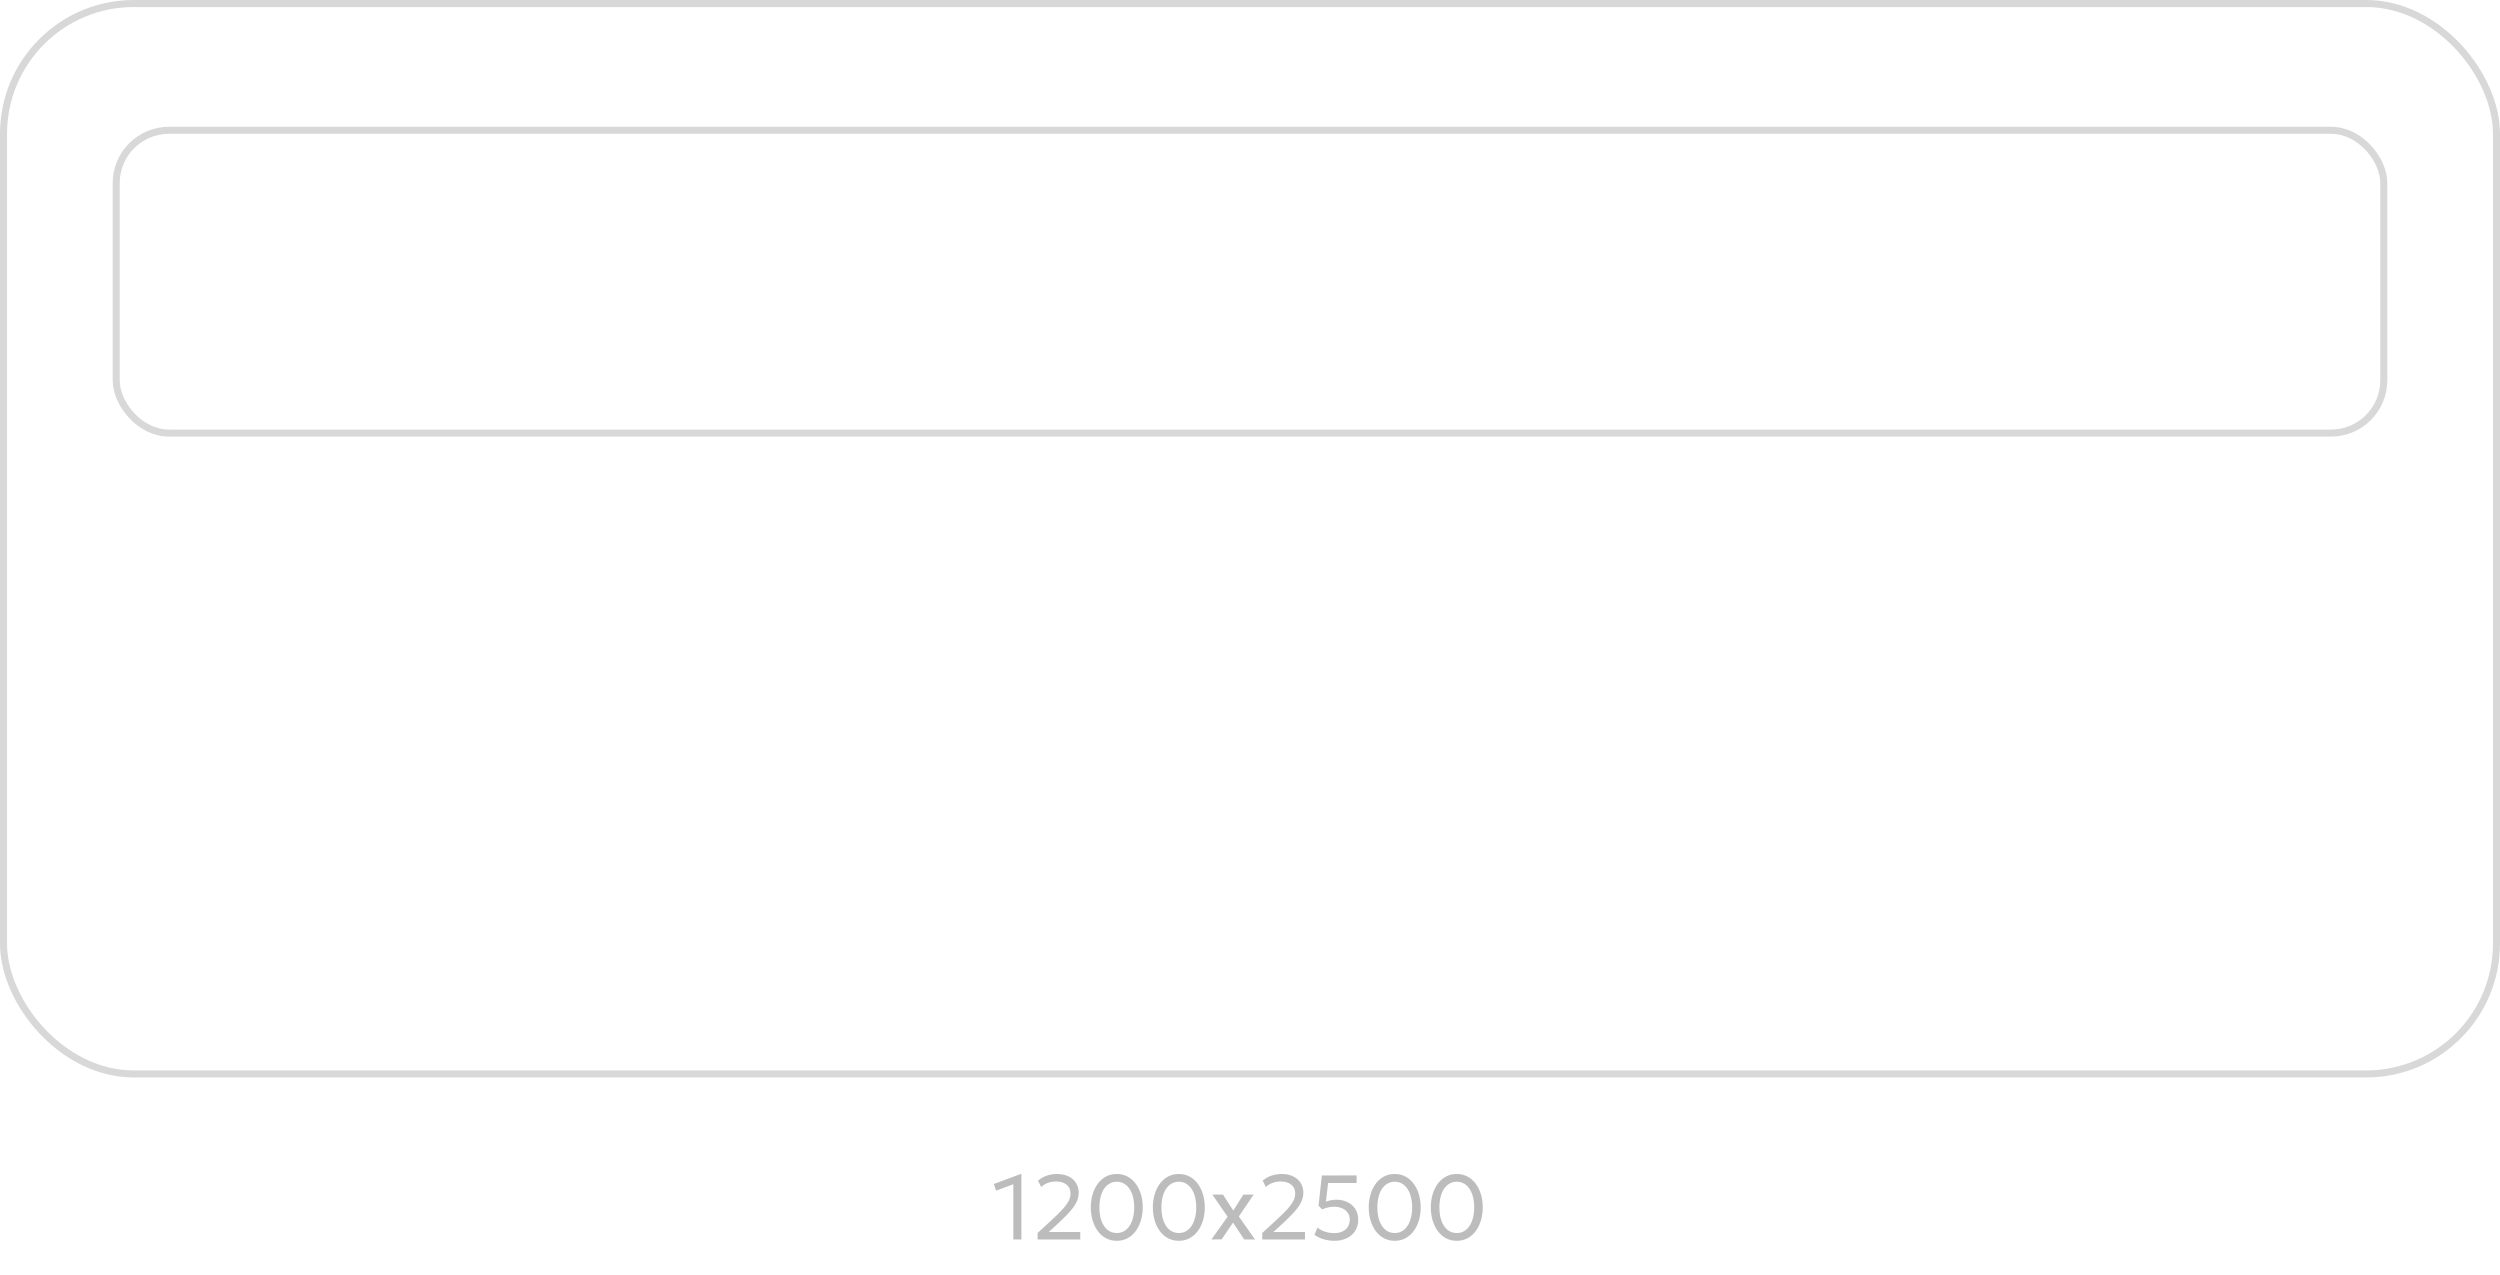 <?xml version="1.0" encoding="UTF-8"?> <svg xmlns="http://www.w3.org/2000/svg" width="355" height="181" viewBox="0 0 355 181" fill="none"><rect x="0.5" y="0.5" width="354" height="152" rx="18.5" stroke="#D8D8D8"></rect><rect x="16.5" y="18.5" width="322" height="43" rx="7.5" stroke="#D8D8D8"></rect><path d="M143.893 176V168.161L141.442 169.071L141.124 168.128L144.946 166.705H145.037V176H143.893ZM147.341 176V175.083L149.324 173.257C149.957 172.676 150.47 172.171 150.864 171.742C151.259 171.309 151.549 170.915 151.735 170.559C151.922 170.2 152.015 169.838 152.015 169.474C152.015 168.945 151.831 168.529 151.462 168.226C151.098 167.923 150.594 167.771 149.948 167.771C149.549 167.771 149.164 167.838 148.791 167.972C148.418 168.107 148.106 168.302 147.855 168.557L147.393 167.66C147.749 167.348 148.156 167.112 148.615 166.952C149.079 166.787 149.571 166.705 150.091 166.705C150.702 166.705 151.239 166.815 151.703 167.036C152.167 167.253 152.526 167.563 152.782 167.966C153.042 168.365 153.172 168.835 153.172 169.376C153.172 169.753 153.096 170.133 152.944 170.514C152.793 170.895 152.522 171.324 152.132 171.801C151.746 172.273 151.198 172.841 150.487 173.504L148.927 174.94H153.399V176H147.341ZM158.585 176.195C158.013 176.195 157.497 176.072 157.038 175.824C156.583 175.577 156.195 175.235 155.874 174.797C155.558 174.36 155.315 173.855 155.146 173.283C154.977 172.711 154.893 172.1 154.893 171.45C154.893 170.796 154.977 170.182 155.146 169.61C155.315 169.038 155.558 168.536 155.874 168.102C156.195 167.665 156.583 167.322 157.038 167.075C157.497 166.828 158.013 166.705 158.585 166.705C159.152 166.705 159.664 166.828 160.119 167.075C160.574 167.322 160.962 167.665 161.282 168.102C161.603 168.536 161.848 169.038 162.017 169.61C162.186 170.182 162.27 170.796 162.27 171.45C162.27 172.1 162.186 172.711 162.017 173.283C161.848 173.855 161.603 174.36 161.282 174.797C160.962 175.235 160.574 175.577 160.119 175.824C159.664 176.072 159.152 176.195 158.585 176.195ZM158.585 175.09C158.953 175.09 159.287 175.008 159.586 174.843C159.889 174.674 160.149 174.431 160.366 174.115C160.587 173.799 160.756 173.417 160.873 172.971C160.994 172.52 161.055 172.013 161.055 171.45C161.055 170.7 160.951 170.052 160.743 169.506C160.535 168.96 160.244 168.54 159.872 168.245C159.503 167.951 159.074 167.803 158.585 167.803C158.216 167.803 157.881 167.888 157.577 168.057C157.274 168.226 157.012 168.469 156.791 168.785C156.574 169.101 156.407 169.485 156.29 169.935C156.173 170.382 156.115 170.887 156.115 171.45C156.115 172.2 156.217 172.847 156.42 173.393C156.628 173.939 156.916 174.36 157.285 174.654C157.657 174.945 158.091 175.09 158.585 175.09ZM167.395 176.195C166.823 176.195 166.308 176.072 165.848 175.824C165.393 175.577 165.005 175.235 164.685 174.797C164.368 174.36 164.126 173.855 163.957 173.283C163.788 172.711 163.703 172.1 163.703 171.45C163.703 170.796 163.788 170.182 163.957 169.61C164.126 169.038 164.368 168.536 164.685 168.102C165.005 167.665 165.393 167.322 165.848 167.075C166.308 166.828 166.823 166.705 167.395 166.705C167.963 166.705 168.474 166.828 168.929 167.075C169.384 167.322 169.772 167.665 170.093 168.102C170.413 168.536 170.658 169.038 170.827 169.61C170.996 170.182 171.081 170.796 171.081 171.45C171.081 172.1 170.996 172.711 170.827 173.283C170.658 173.855 170.413 174.36 170.093 174.797C169.772 175.235 169.384 175.577 168.929 175.824C168.474 176.072 167.963 176.195 167.395 176.195ZM167.395 175.09C167.764 175.09 168.097 175.008 168.396 174.843C168.7 174.674 168.96 174.431 169.176 174.115C169.397 173.799 169.566 173.417 169.683 172.971C169.805 172.52 169.865 172.013 169.865 171.45C169.865 170.7 169.761 170.052 169.553 169.506C169.345 168.96 169.055 168.54 168.682 168.245C168.314 167.951 167.885 167.803 167.395 167.803C167.027 167.803 166.691 167.888 166.388 168.057C166.084 168.226 165.822 168.469 165.601 168.785C165.385 169.101 165.218 169.485 165.101 169.935C164.984 170.382 164.925 170.887 164.925 171.45C164.925 172.2 165.027 172.847 165.231 173.393C165.439 173.939 165.727 174.36 166.095 174.654C166.468 174.945 166.901 175.09 167.395 175.09ZM172.013 176.007L174.321 172.776L172.15 169.63H173.658L175.133 171.898L176.557 169.63H178.019L175.913 172.737L178.208 176H176.674L175.088 173.608L173.476 175.993L172.013 176.007ZM179.245 176V175.083L181.227 173.257C181.86 172.676 182.373 172.171 182.768 171.742C183.162 171.309 183.452 170.915 183.639 170.559C183.825 170.2 183.918 169.838 183.918 169.474C183.918 168.945 183.734 168.529 183.366 168.226C183.002 167.923 182.497 167.771 181.851 167.771C181.453 167.771 181.067 167.838 180.694 167.972C180.322 168.107 180.01 168.302 179.758 168.557L179.297 167.66C179.652 167.348 180.059 167.112 180.519 166.952C180.982 166.787 181.474 166.705 181.994 166.705C182.605 166.705 183.143 166.815 183.606 167.036C184.07 167.253 184.43 167.563 184.685 167.966C184.945 168.365 185.075 168.835 185.075 169.376C185.075 169.753 184.999 170.133 184.848 170.514C184.696 170.895 184.425 171.324 184.035 171.801C183.65 172.273 183.101 172.841 182.391 173.504L180.831 174.94H185.303V176H179.245ZM189.494 176.195C188.948 176.195 188.419 176.117 187.908 175.961C187.401 175.805 186.985 175.597 186.66 175.337L187.082 174.316C187.381 174.568 187.741 174.763 188.161 174.901C188.586 175.036 189.008 175.103 189.429 175.103C189.888 175.103 190.284 175.027 190.618 174.875C190.952 174.719 191.21 174.498 191.392 174.212C191.574 173.922 191.665 173.573 191.665 173.166C191.665 172.789 191.567 172.466 191.372 172.197C191.181 171.924 190.917 171.716 190.579 171.573C190.245 171.426 189.866 171.352 189.442 171.352C189.177 171.352 188.902 171.385 188.616 171.45C188.33 171.511 188.04 171.606 187.745 171.736L187.232 171.203L187.706 166.919L192.64 166.906V167.985H188.59L188.285 170.624C188.536 170.538 188.783 170.473 189.026 170.429C189.273 170.382 189.515 170.358 189.754 170.358C190.339 170.358 190.865 170.471 191.333 170.696C191.805 170.921 192.178 171.246 192.451 171.671C192.728 172.096 192.867 172.605 192.867 173.198C192.867 173.805 192.724 174.334 192.438 174.784C192.152 175.231 191.756 175.577 191.249 175.824C190.746 176.072 190.161 176.195 189.494 176.195ZM198.054 176.195C197.482 176.195 196.967 176.072 196.507 175.824C196.052 175.577 195.665 175.235 195.344 174.797C195.028 174.36 194.785 173.855 194.616 173.283C194.447 172.711 194.362 172.1 194.362 171.45C194.362 170.796 194.447 170.182 194.616 169.61C194.785 169.038 195.028 168.536 195.344 168.102C195.665 167.665 196.052 167.322 196.507 167.075C196.967 166.828 197.482 166.705 198.054 166.705C198.622 166.705 199.133 166.828 199.588 167.075C200.043 167.322 200.431 167.665 200.752 168.102C201.073 168.536 201.317 169.038 201.486 169.61C201.655 170.182 201.74 170.796 201.74 171.45C201.74 172.1 201.655 172.711 201.486 173.283C201.317 173.855 201.073 174.36 200.752 174.797C200.431 175.235 200.043 175.577 199.588 175.824C199.133 176.072 198.622 176.195 198.054 176.195ZM198.054 175.09C198.423 175.09 198.756 175.008 199.055 174.843C199.359 174.674 199.619 174.431 199.835 174.115C200.056 173.799 200.225 173.417 200.342 172.971C200.464 172.52 200.524 172.013 200.524 171.45C200.524 170.7 200.42 170.052 200.212 169.506C200.004 168.96 199.714 168.54 199.341 168.245C198.973 167.951 198.544 167.803 198.054 167.803C197.686 167.803 197.35 167.888 197.047 168.057C196.744 168.226 196.481 168.469 196.26 168.785C196.044 169.101 195.877 169.485 195.76 169.935C195.643 170.382 195.584 170.887 195.584 171.45C195.584 172.2 195.686 172.847 195.89 173.393C196.098 173.939 196.386 174.36 196.754 174.654C197.127 174.945 197.56 175.09 198.054 175.09ZM206.865 176.195C206.293 176.195 205.777 176.072 205.318 175.824C204.863 175.577 204.475 175.235 204.155 174.797C203.838 174.36 203.596 173.855 203.427 173.283C203.258 172.711 203.173 172.1 203.173 171.45C203.173 170.796 203.258 170.182 203.427 169.61C203.596 169.038 203.838 168.536 204.155 168.102C204.475 167.665 204.863 167.322 205.318 167.075C205.777 166.828 206.293 166.705 206.865 166.705C207.433 166.705 207.944 166.828 208.399 167.075C208.854 167.322 209.242 167.665 209.563 168.102C209.883 168.536 210.128 169.038 210.297 169.61C210.466 170.182 210.551 170.796 210.551 171.45C210.551 172.1 210.466 172.711 210.297 173.283C210.128 173.855 209.883 174.36 209.563 174.797C209.242 175.235 208.854 175.577 208.399 175.824C207.944 176.072 207.433 176.195 206.865 176.195ZM206.865 175.09C207.233 175.09 207.567 175.008 207.866 174.843C208.169 174.674 208.429 174.431 208.646 174.115C208.867 173.799 209.036 173.417 209.153 172.971C209.274 172.52 209.335 172.013 209.335 171.45C209.335 170.7 209.231 170.052 209.023 169.506C208.815 168.96 208.525 168.54 208.152 168.245C207.784 167.951 207.355 167.803 206.865 167.803C206.497 167.803 206.161 167.888 205.858 168.057C205.554 168.226 205.292 168.469 205.071 168.785C204.854 169.101 204.688 169.485 204.571 169.935C204.454 170.382 204.395 170.887 204.395 171.45C204.395 172.2 204.497 172.847 204.701 173.393C204.909 173.939 205.197 174.36 205.565 174.654C205.938 174.945 206.371 175.09 206.865 175.09Z" fill="#BCBCBC"></path></svg> 